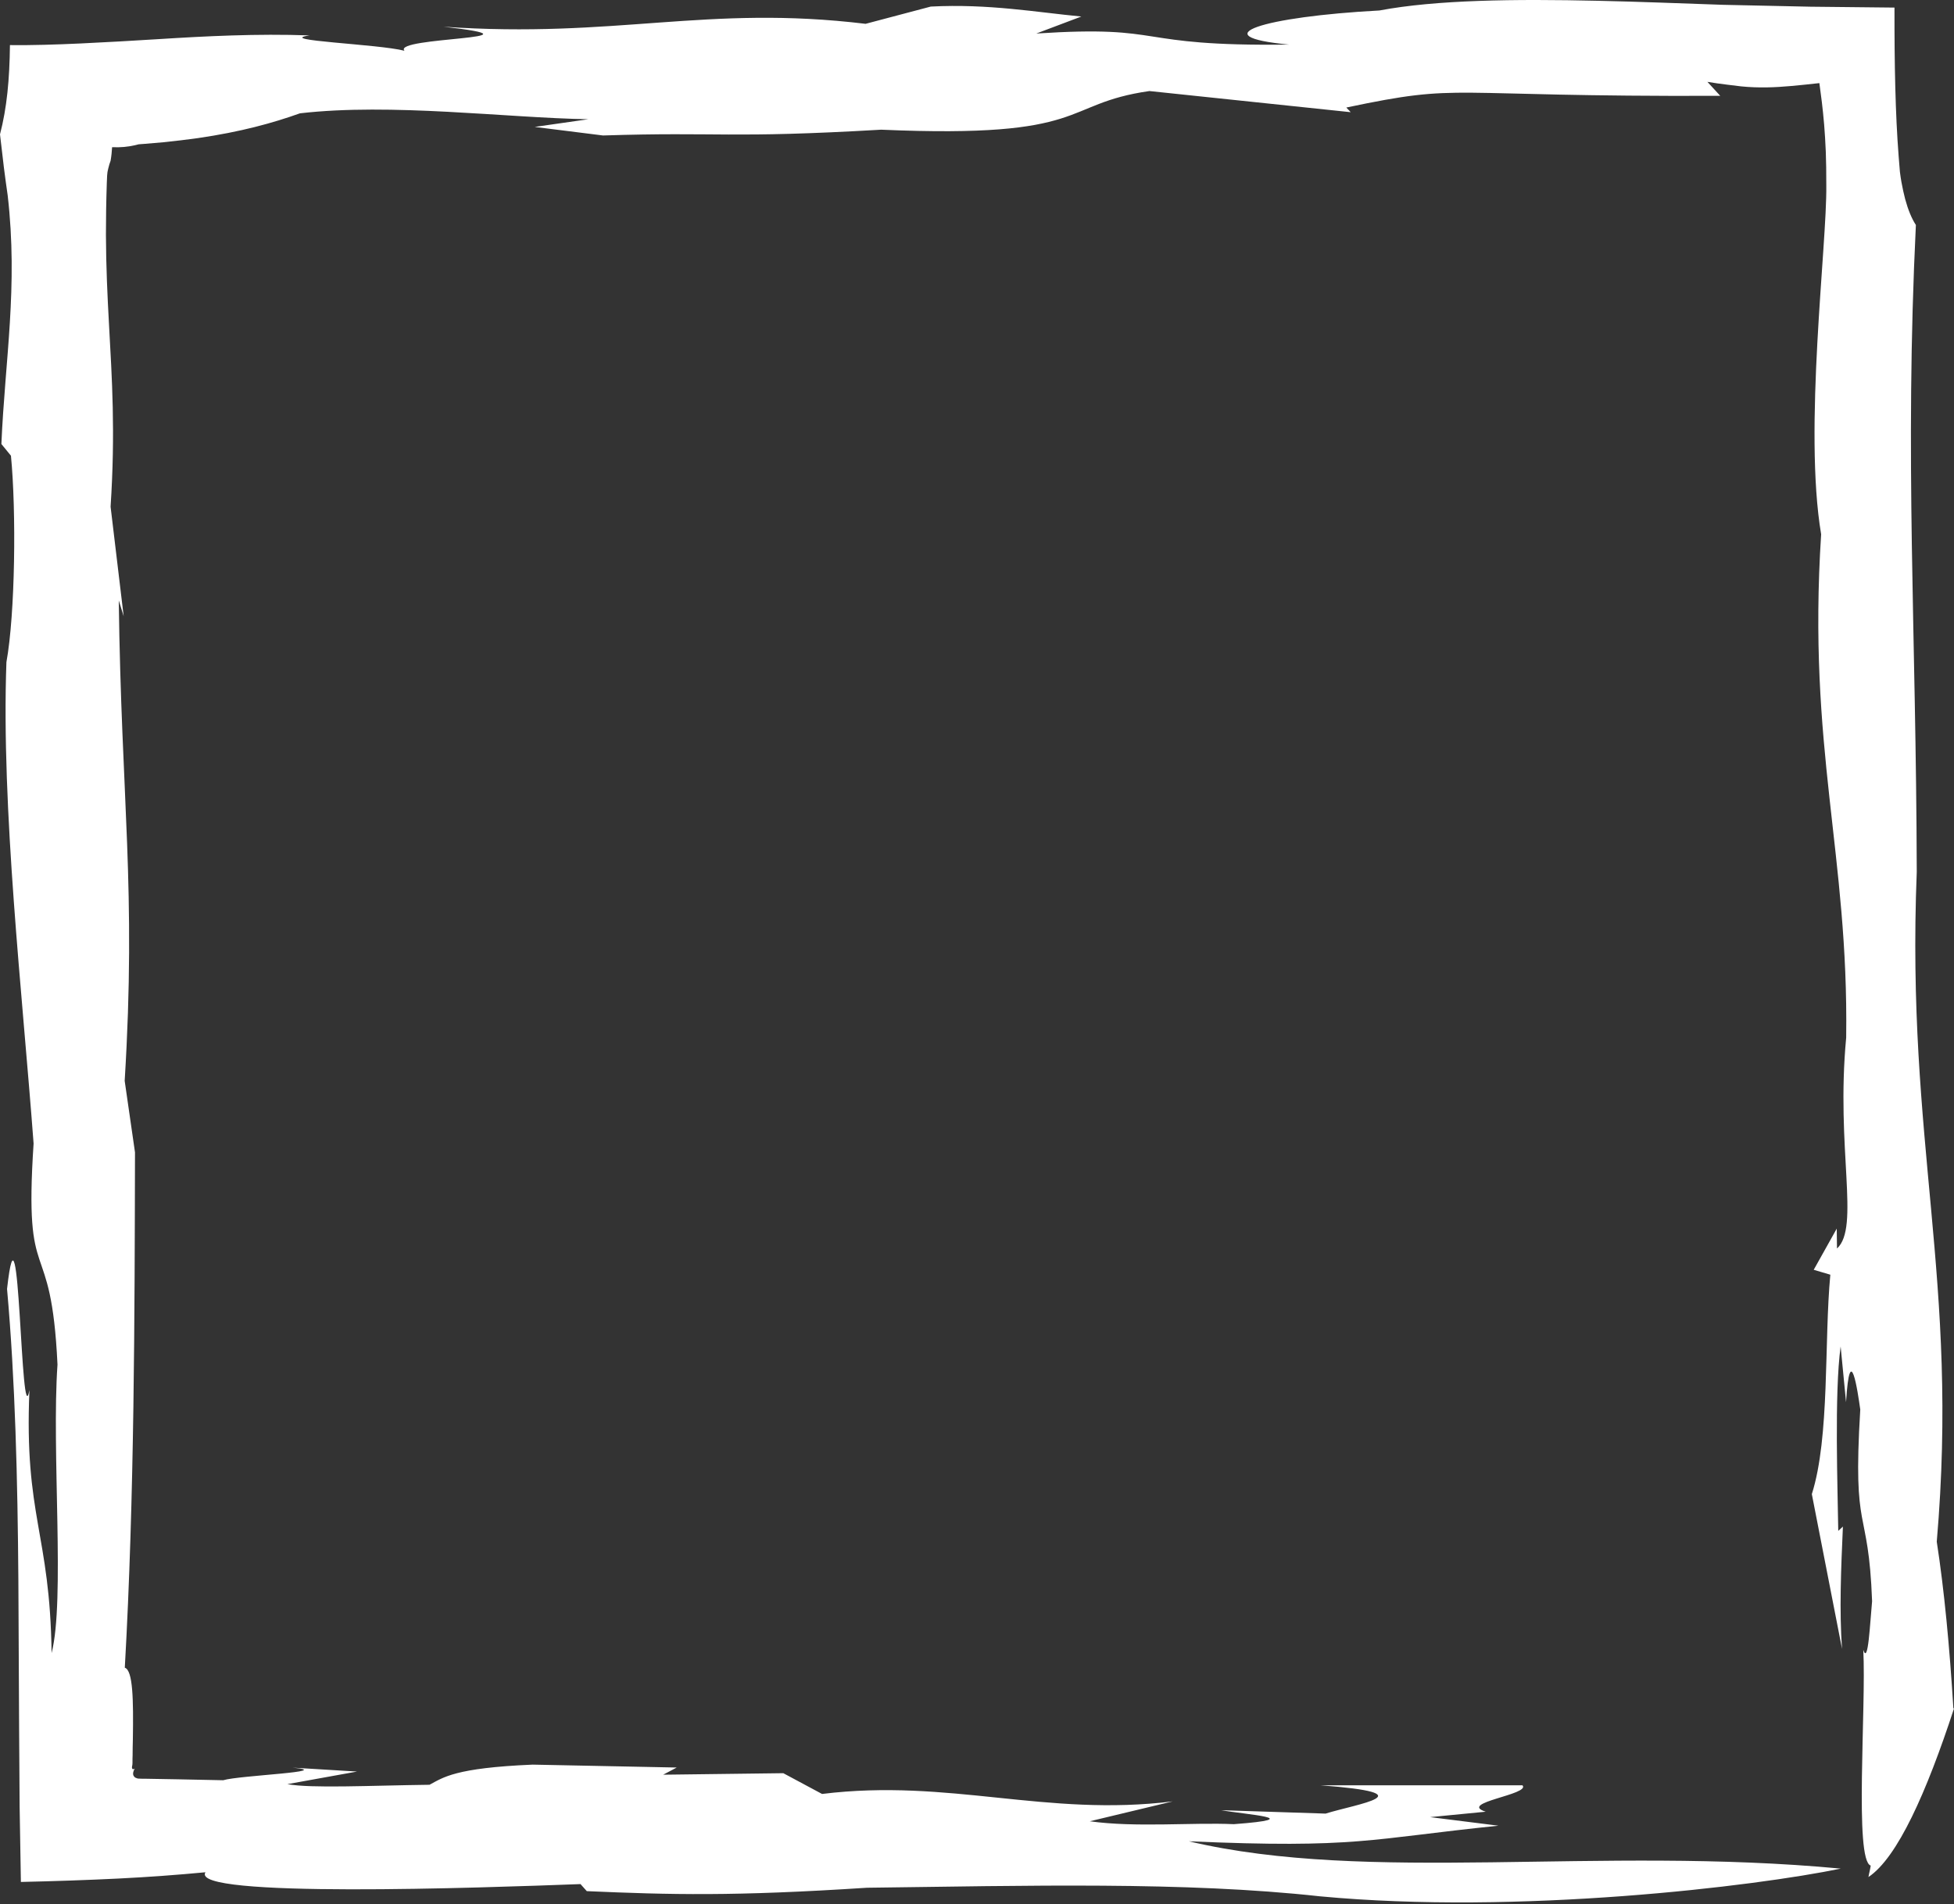 <svg width="588" height="573" viewBox="0 0 588 573" fill="none" xmlns="http://www.w3.org/2000/svg">
<rect x="0" y="0" width="588" height="573" fill="#333333" stroke="none"/>
<path d="M587.811 514.038C586.675 495.629 585.085 478.621 582.813 463.923C589.628 384.641 573.538 344.413 576.793 262.365C576.604 189.409 573.121 137.741 576.529 67.701C575.241 65.731 574.181 63.117 573.31 59.935C572.894 58.344 572.515 56.602 572.175 54.746C572.023 53.723 571.872 53.041 571.72 51.678C571.607 50.163 571.455 48.609 571.342 47.019C570.357 34.291 570.055 19.366 570.092 2.282C562.028 2.207 553.585 2.093 544.84 2.017C536.284 1.828 527.462 1.639 518.527 1.449C506.109 1.032 493.351 0.502 480.857 0.237C455.907 -0.331 432.169 -0.066 415.094 3.154C380.226 5.01 361.334 10.919 387.911 13.419C339.754 14.025 352.134 7.472 311.851 10.086L325.405 4.972C312.154 3.722 297.464 1.07 280.087 1.979L260.475 7.169C212.583 1.373 185.437 11.639 133.456 8.04C167.34 11.866 117.933 11.071 121.719 15.275C113.806 13.23 82.459 12.207 93.173 10.654C77.272 10.086 61.825 10.881 47.438 11.79C43.539 12.018 39.715 12.245 35.967 12.472C31.991 12.662 28.092 12.889 24.268 13.078C16.772 13.419 9.806 13.646 2.991 13.571C2.877 23.874 2.082 32.435 0 40.427L1.174 50.428L1.742 54.746L2.309 58.761C5.49 86.338 1.514 108.232 0.416 133.612L3.294 137.134C4.922 153.877 4.581 184.636 1.931 199.257C0.341 243.349 6.701 298.502 10.109 344.11C7.118 389.376 15.371 369.716 17.302 410.626C15.485 436.574 19.611 481.651 15.523 497.447C15.068 461.347 7.231 456.347 8.859 418.278C6.209 432.824 5.944 353.92 2.12 387.861C4.581 415.323 5.3 445.249 5.528 475.439C5.603 490.553 5.679 505.743 5.755 520.705C5.793 528.432 5.868 536.084 5.906 543.66C6.02 551.312 6.171 558.85 6.285 566.312C16.469 566.085 26.35 565.744 35.588 565.29C44.788 564.835 53.42 564.191 61.825 563.396C56.828 571.237 145.192 568.055 174.685 566.956L176.578 569.078C201.906 570.176 220.647 570.668 260.892 568.055C309.049 567.449 356.525 566.161 397.149 570.631C457.005 576.275 528.295 567.6 553.926 562.297C480.743 555.403 412.028 566.88 357.737 554.077C408.469 556.274 411.914 553.395 450.91 549.38L430.352 546.804L447.086 545.175C438.53 542.448 460.678 540.024 458.141 537.221H397.3C429.935 539.683 408.393 542.789 398.89 545.744L367.505 544.721C374.812 546.047 394.12 547.221 371.291 548.925C358.683 548.357 341.912 549.986 327.941 548.054L352.891 542.069C314.615 546.804 285.728 535.099 247.376 539.834L235.715 533.584L199.559 534.039L203.648 531.88L160.298 531.008C136.863 531.993 133.38 534.872 129.253 537.069C111.194 537.296 93.779 538.206 86.472 536.88L107.446 533.092L88.062 531.917C101.313 533.167 71.933 534.228 67.163 535.705C56.297 535.478 48.953 535.327 43.614 535.251C42.933 535.251 42.327 535.251 41.684 535.213C41.532 535.213 41.532 535.213 41.419 535.175C41.305 535.175 41.154 535.099 41.078 535.061C40.851 534.986 40.699 534.91 40.586 534.834C40.169 534.455 39.639 533.811 40.548 532.183L40.396 532.296C39.828 532.561 39.677 532.145 39.715 531.728C39.715 531.501 39.791 531.311 39.828 531.122V531.046C39.828 531.046 39.828 531.16 39.866 530.554C39.866 529.72 39.866 528.925 39.904 528.13C39.904 526.539 39.942 524.985 39.98 523.47C40.169 511.425 40.018 502.636 37.557 501.841C40.472 450.4 40.51 395.626 40.623 346.761L37.519 325.245C41.078 267.251 36.497 240.925 35.74 180.696L37.216 185.431L33.279 152.476C34.755 129.786 33.695 114.028 32.787 97.361C32.332 89.027 31.916 80.466 31.878 70.655C31.878 65.769 31.954 60.579 32.143 54.973C32.257 51.223 32.408 51.678 32.597 50.617C32.787 49.822 33.014 49.064 33.279 48.382C33.544 46.867 33.657 45.541 33.733 44.291C36.421 44.405 38.428 44.178 40.51 43.723L41.305 43.533C41.305 43.533 41.494 43.458 41.759 43.42L43.274 43.306C45.28 43.117 47.173 42.965 49.066 42.814C52.776 42.435 56.26 42.018 59.516 41.564C72.539 39.67 82.08 37.018 90.258 34.102C117.744 30.92 152.348 35.465 177.032 35.882L160.904 38.193L181.462 40.768C216.974 39.632 218.905 41.715 265.17 39.026C328.547 41.791 318.931 31.261 345.887 27.397L406.462 33.761L405.137 32.359C440.953 24.821 432.661 29.177 517.657 28.836L513.795 24.631C515.801 24.972 517.77 25.238 519.625 25.465C521.367 25.692 522.578 25.844 523.979 25.995C526.667 26.26 529.128 26.336 531.627 26.298C536.549 26.223 541.546 25.654 547.49 25.01C547.982 28.571 548.512 32.586 548.929 37.548C549.118 40.011 549.307 42.738 549.421 45.693C549.534 48.761 549.572 51.602 549.572 55.807C549.799 73.799 542.682 129.066 548.02 160.771C543.856 225.47 556.311 256.759 555.554 312.253C552.412 345.587 559.794 369.3 552.79 375.701L552.715 369.716L545.786 382.103L550.784 383.58C548.891 403.619 550.67 432.445 545.218 449.605L554.305 496.159C553.472 484.757 554.002 472.105 554.57 459.378L553.169 460.666C553.018 448.582 551.957 419.149 553.888 405.172L555.516 421.952C556.69 402.672 559.037 418.771 559.794 424.149C557.447 462.863 562.255 452.294 563.353 481.84C562.71 488.507 562.18 501.159 560.703 496.462C561.612 513.849 557.939 559.835 562.937 561.388C562.71 562.903 562.482 563.471 562.255 564.835C571.001 559.002 579.747 539.342 588 514.114L587.811 514.038Z" fill="white"/>
</svg>
